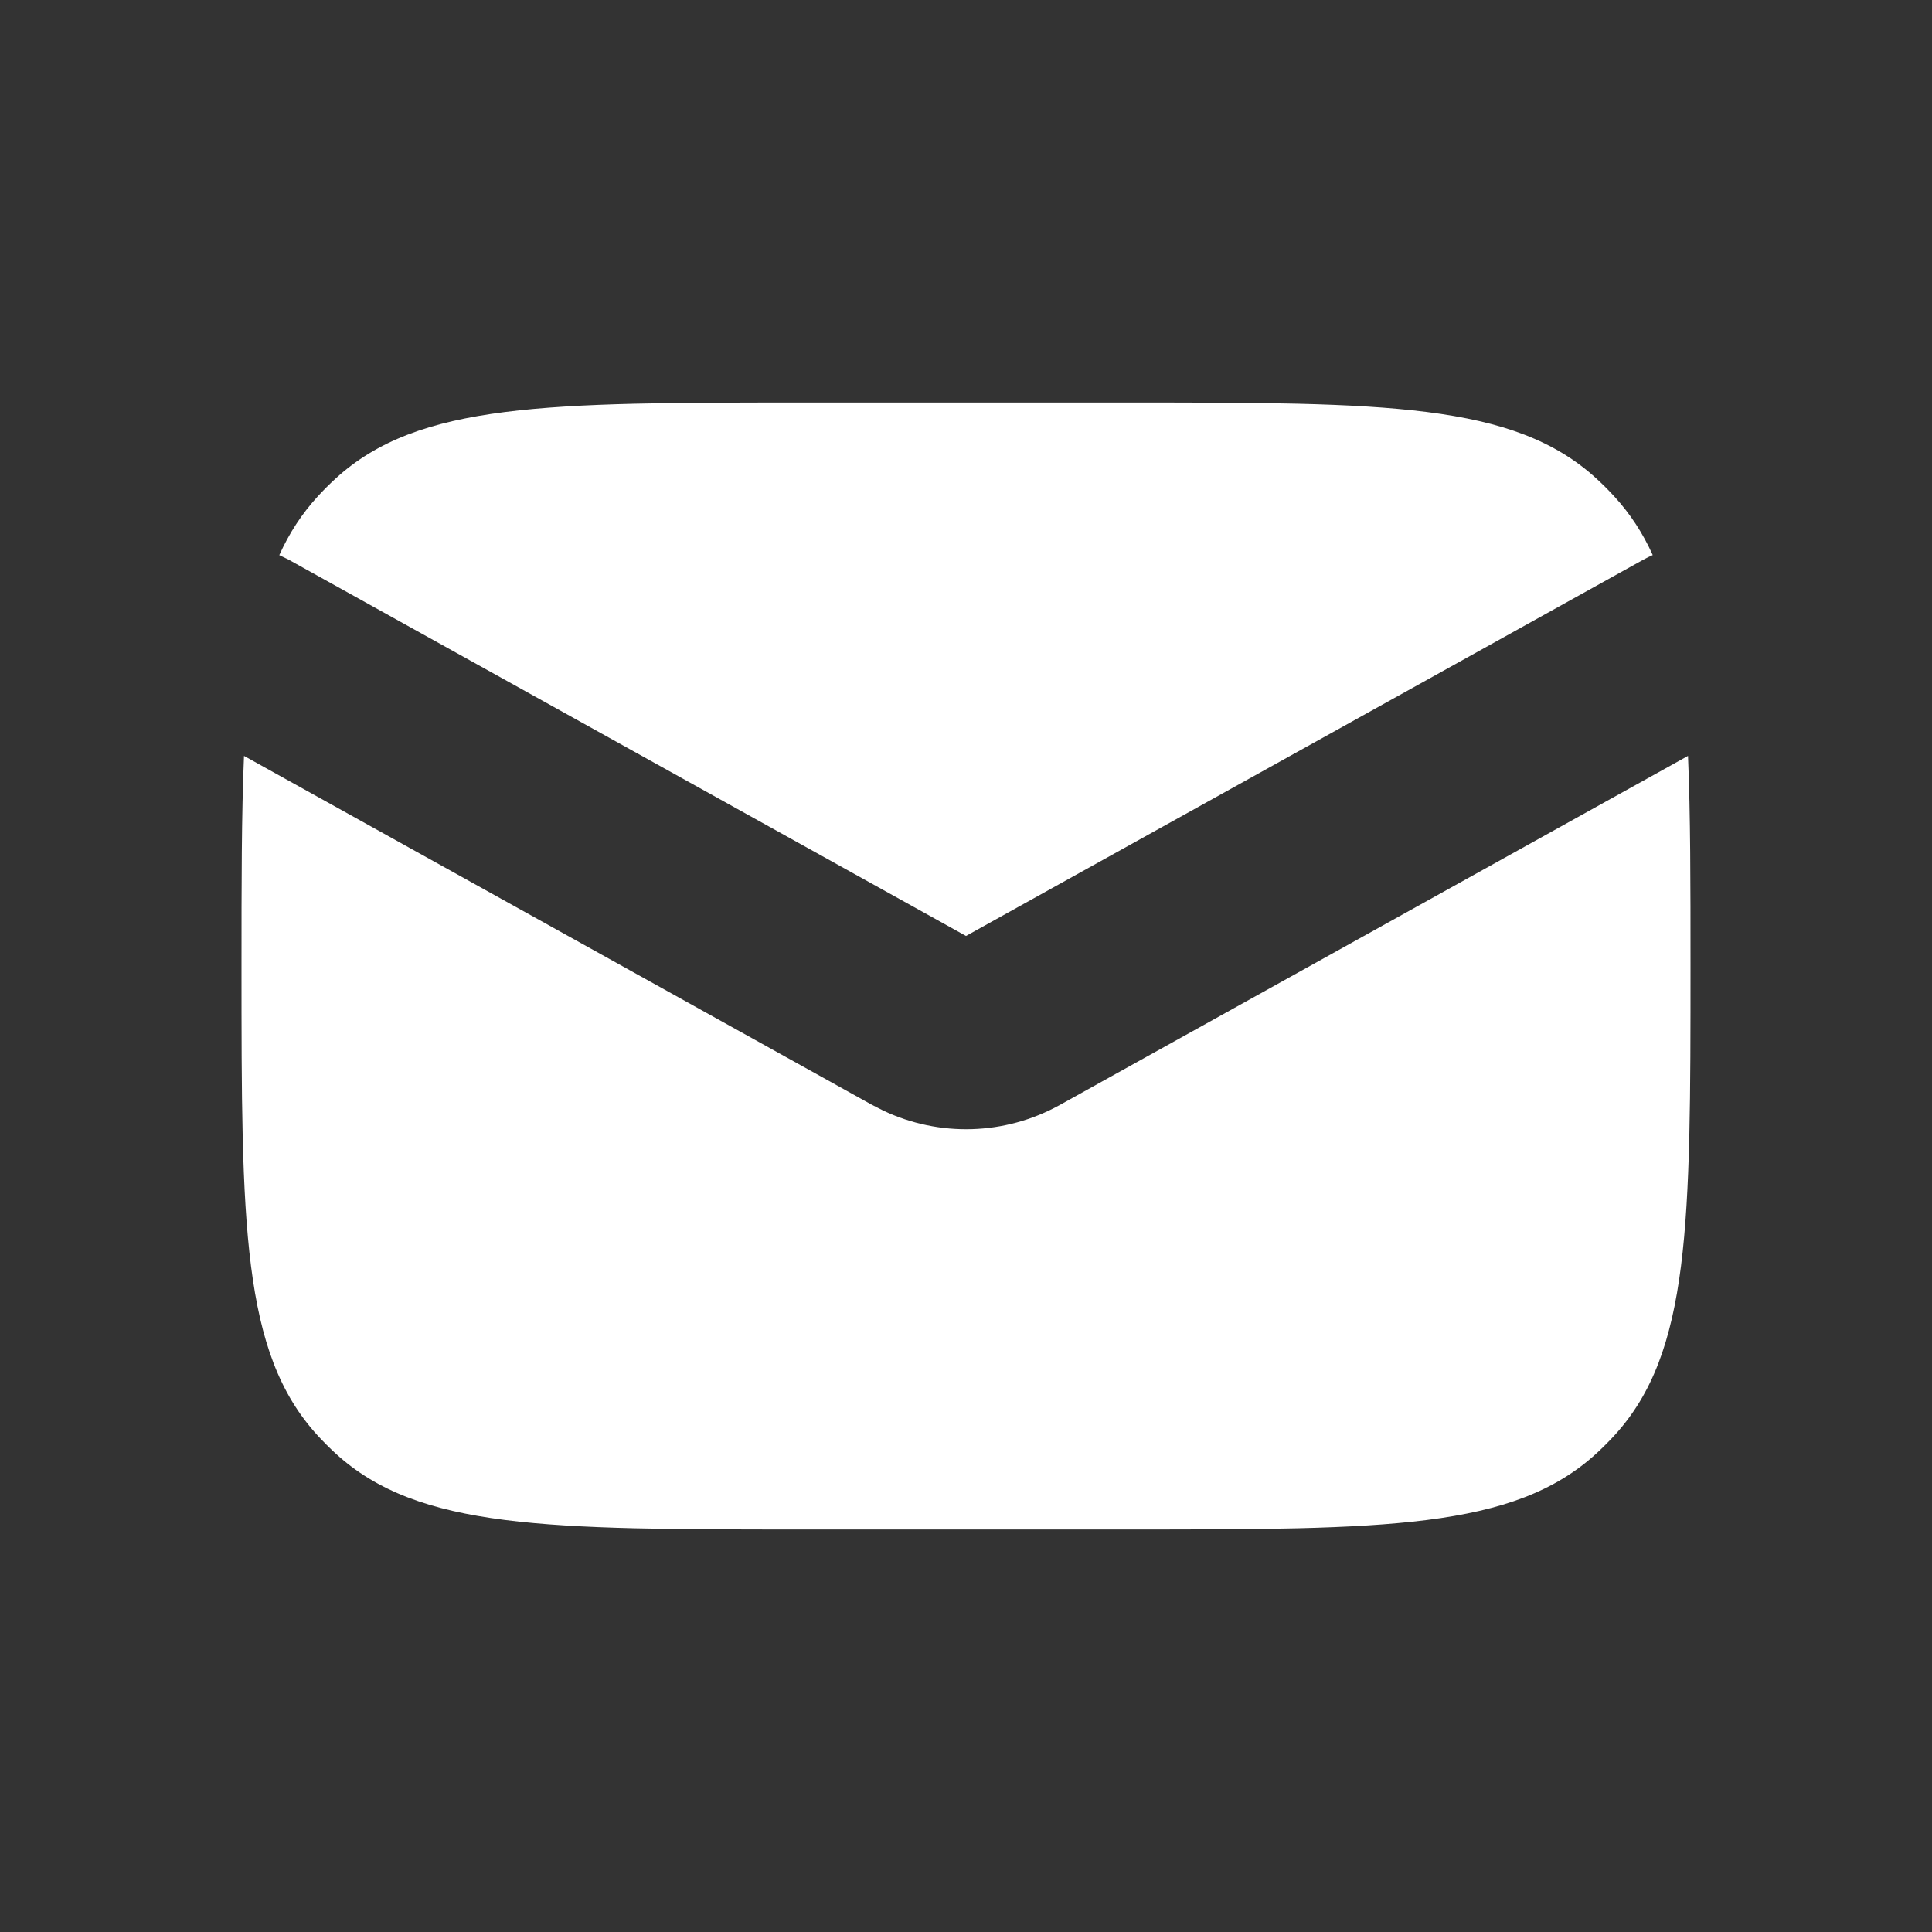 <svg width="20" height="20" viewBox="0 0 20 20" fill="none" xmlns="http://www.w3.org/2000/svg">
<rect x="0" y="0" width="20" height="20" fill="#333333" stroke="none"/>
<path fill-rule="evenodd" clip-rule="evenodd" d="M2.526 7.825C2.5 8.432 2.5 9.148 2.5 10C2.5 12.666 2.5 14 3.288 14.86C3.347 14.924 3.409 14.986 3.473 15.045C4.333 15.833 5.667 15.833 8.333 15.833H11.667C14.333 15.833 15.667 15.833 16.527 15.045C16.591 14.986 16.653 14.924 16.712 14.86C17.5 14 17.5 12.666 17.5 10C17.5 9.148 17.5 8.432 17.474 7.825L10.972 11.438C10.405 11.753 9.724 11.772 9.144 11.497L9.028 11.438L2.526 7.825ZM2.891 5.747C2.892 5.747 2.893 5.747 2.894 5.748L2.985 5.792L10 9.689L17.015 5.792C17.046 5.775 17.077 5.76 17.109 5.746C17.006 5.518 16.876 5.319 16.712 5.14C16.653 5.075 16.591 5.014 16.527 4.955C15.667 4.167 14.333 4.167 11.667 4.167H8.333C5.667 4.167 4.333 4.167 3.473 4.955C3.409 5.014 3.347 5.075 3.288 5.14C3.124 5.319 2.994 5.519 2.891 5.747Z" fill="white"/>
</svg>
